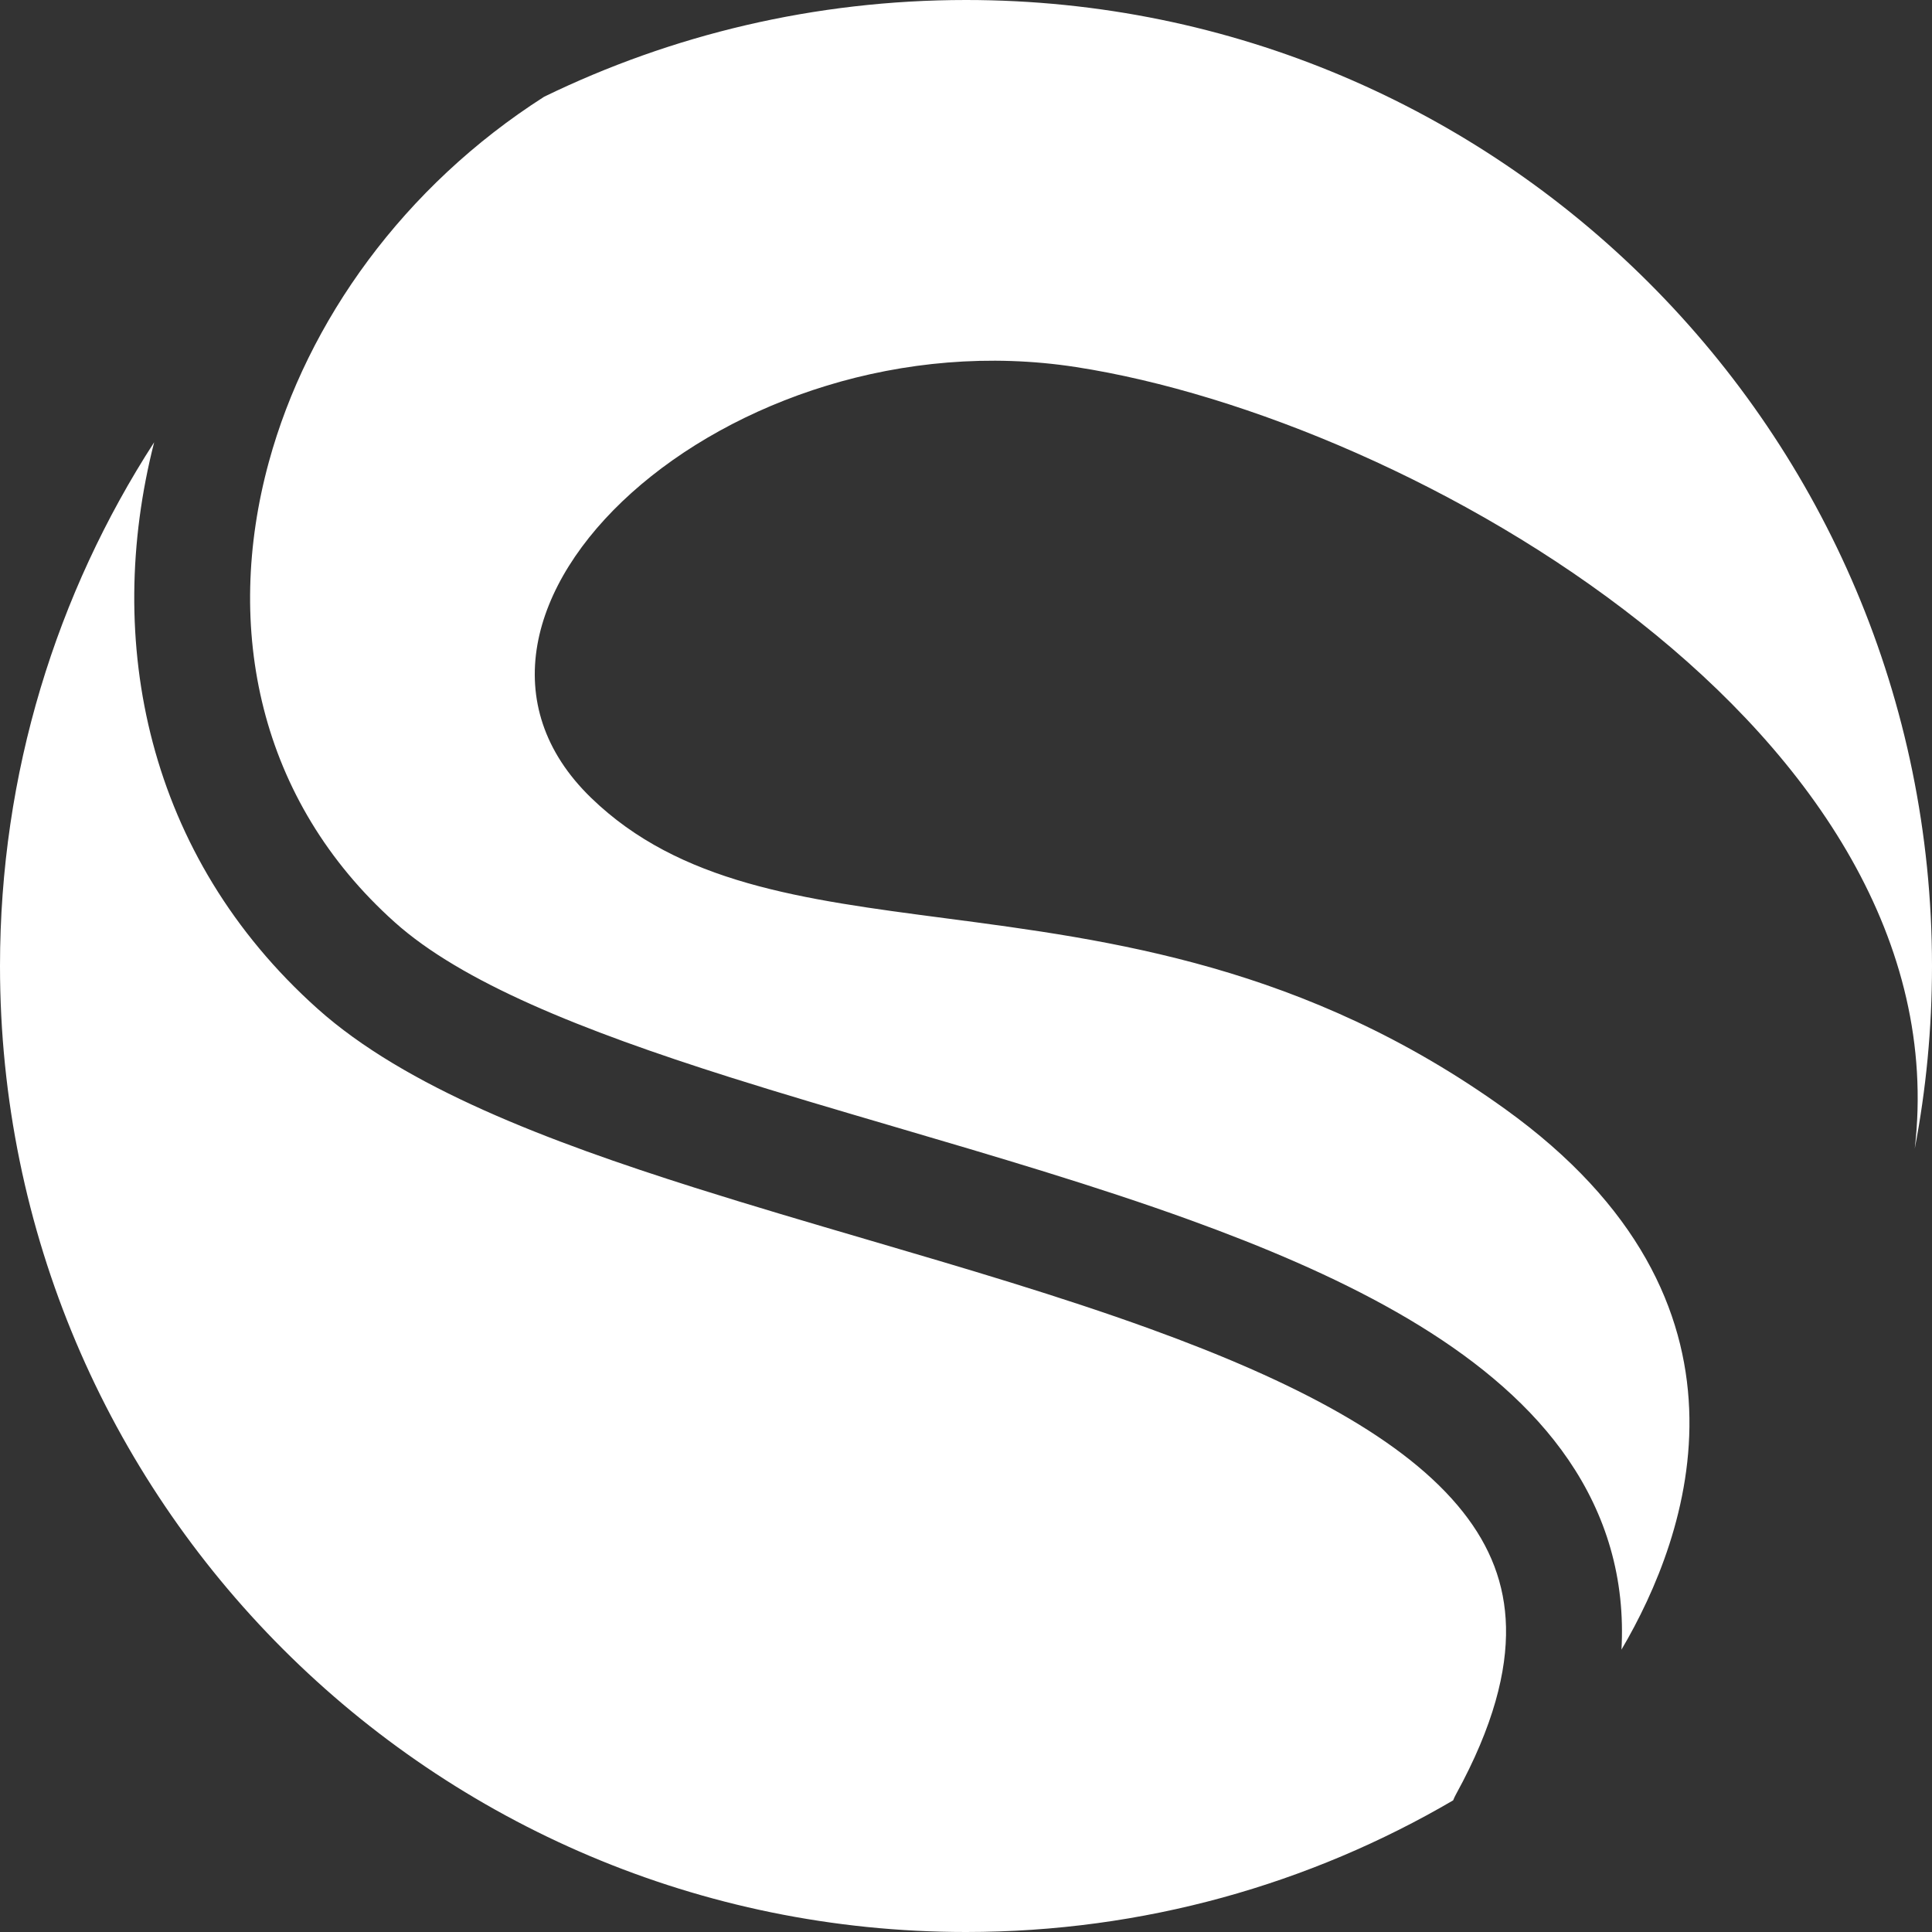 <svg width="500" height="500" viewBox="0 0 500 500" fill="none" xmlns="http://www.w3.org/2000/svg">
<rect x="0" y="0" width="500" height="500" fill="#333333" stroke="none"/>
<path fill-rule="evenodd" clip-rule="evenodd" d="M39.897 114.457C14.654 153.507 0 200.042 0 250C0 388.071 111.929 500 250 500C295.978 500 339.058 487.588 376.07 465.932C376.294 465.374 376.553 464.824 376.85 464.284C386.55 446.605 390.01 432.439 389.752 421.042C389.5 409.892 385.671 400.222 378.607 391.287C363.75 372.492 335.055 357.47 297.692 343.924C274.295 335.441 249.401 328.136 224.333 320.78L224.326 320.778C209.469 316.419 194.552 312.041 179.849 307.39C141.876 295.378 104.915 281.411 82.158 261.037C38.042 221.539 26.749 165.969 39.897 114.457ZM419.635 426.926C437.051 397.357 458.985 336.933 389.5 287C337.808 249.853 287.566 243.267 244.471 237.617H244.471C207.533 232.775 175.846 228.621 153 206.5C103.5 158.572 188.5 81.071 278.5 95C365.87 108.522 507.9 190.031 495.541 297.249C498.468 281.949 500 266.153 500 250C500 111.929 388.071 0 250 0C210.853 0 173.808 8.998 140.82 25.037C104.475 48.251 79.536 83.123 69.579 119.556C57.803 162.642 66.994 207.193 102.169 238.686C119.459 254.166 150.313 266.582 188.897 278.787C202.292 283.025 216.628 287.237 231.257 291.537L231.261 291.538C257.085 299.127 283.823 306.984 307.917 315.72C345.564 329.369 381.592 346.686 402.142 372.682C412.782 386.142 419.329 401.98 419.744 420.364C419.793 422.533 419.757 424.72 419.635 426.926Z" fill="white"/>
</svg>
